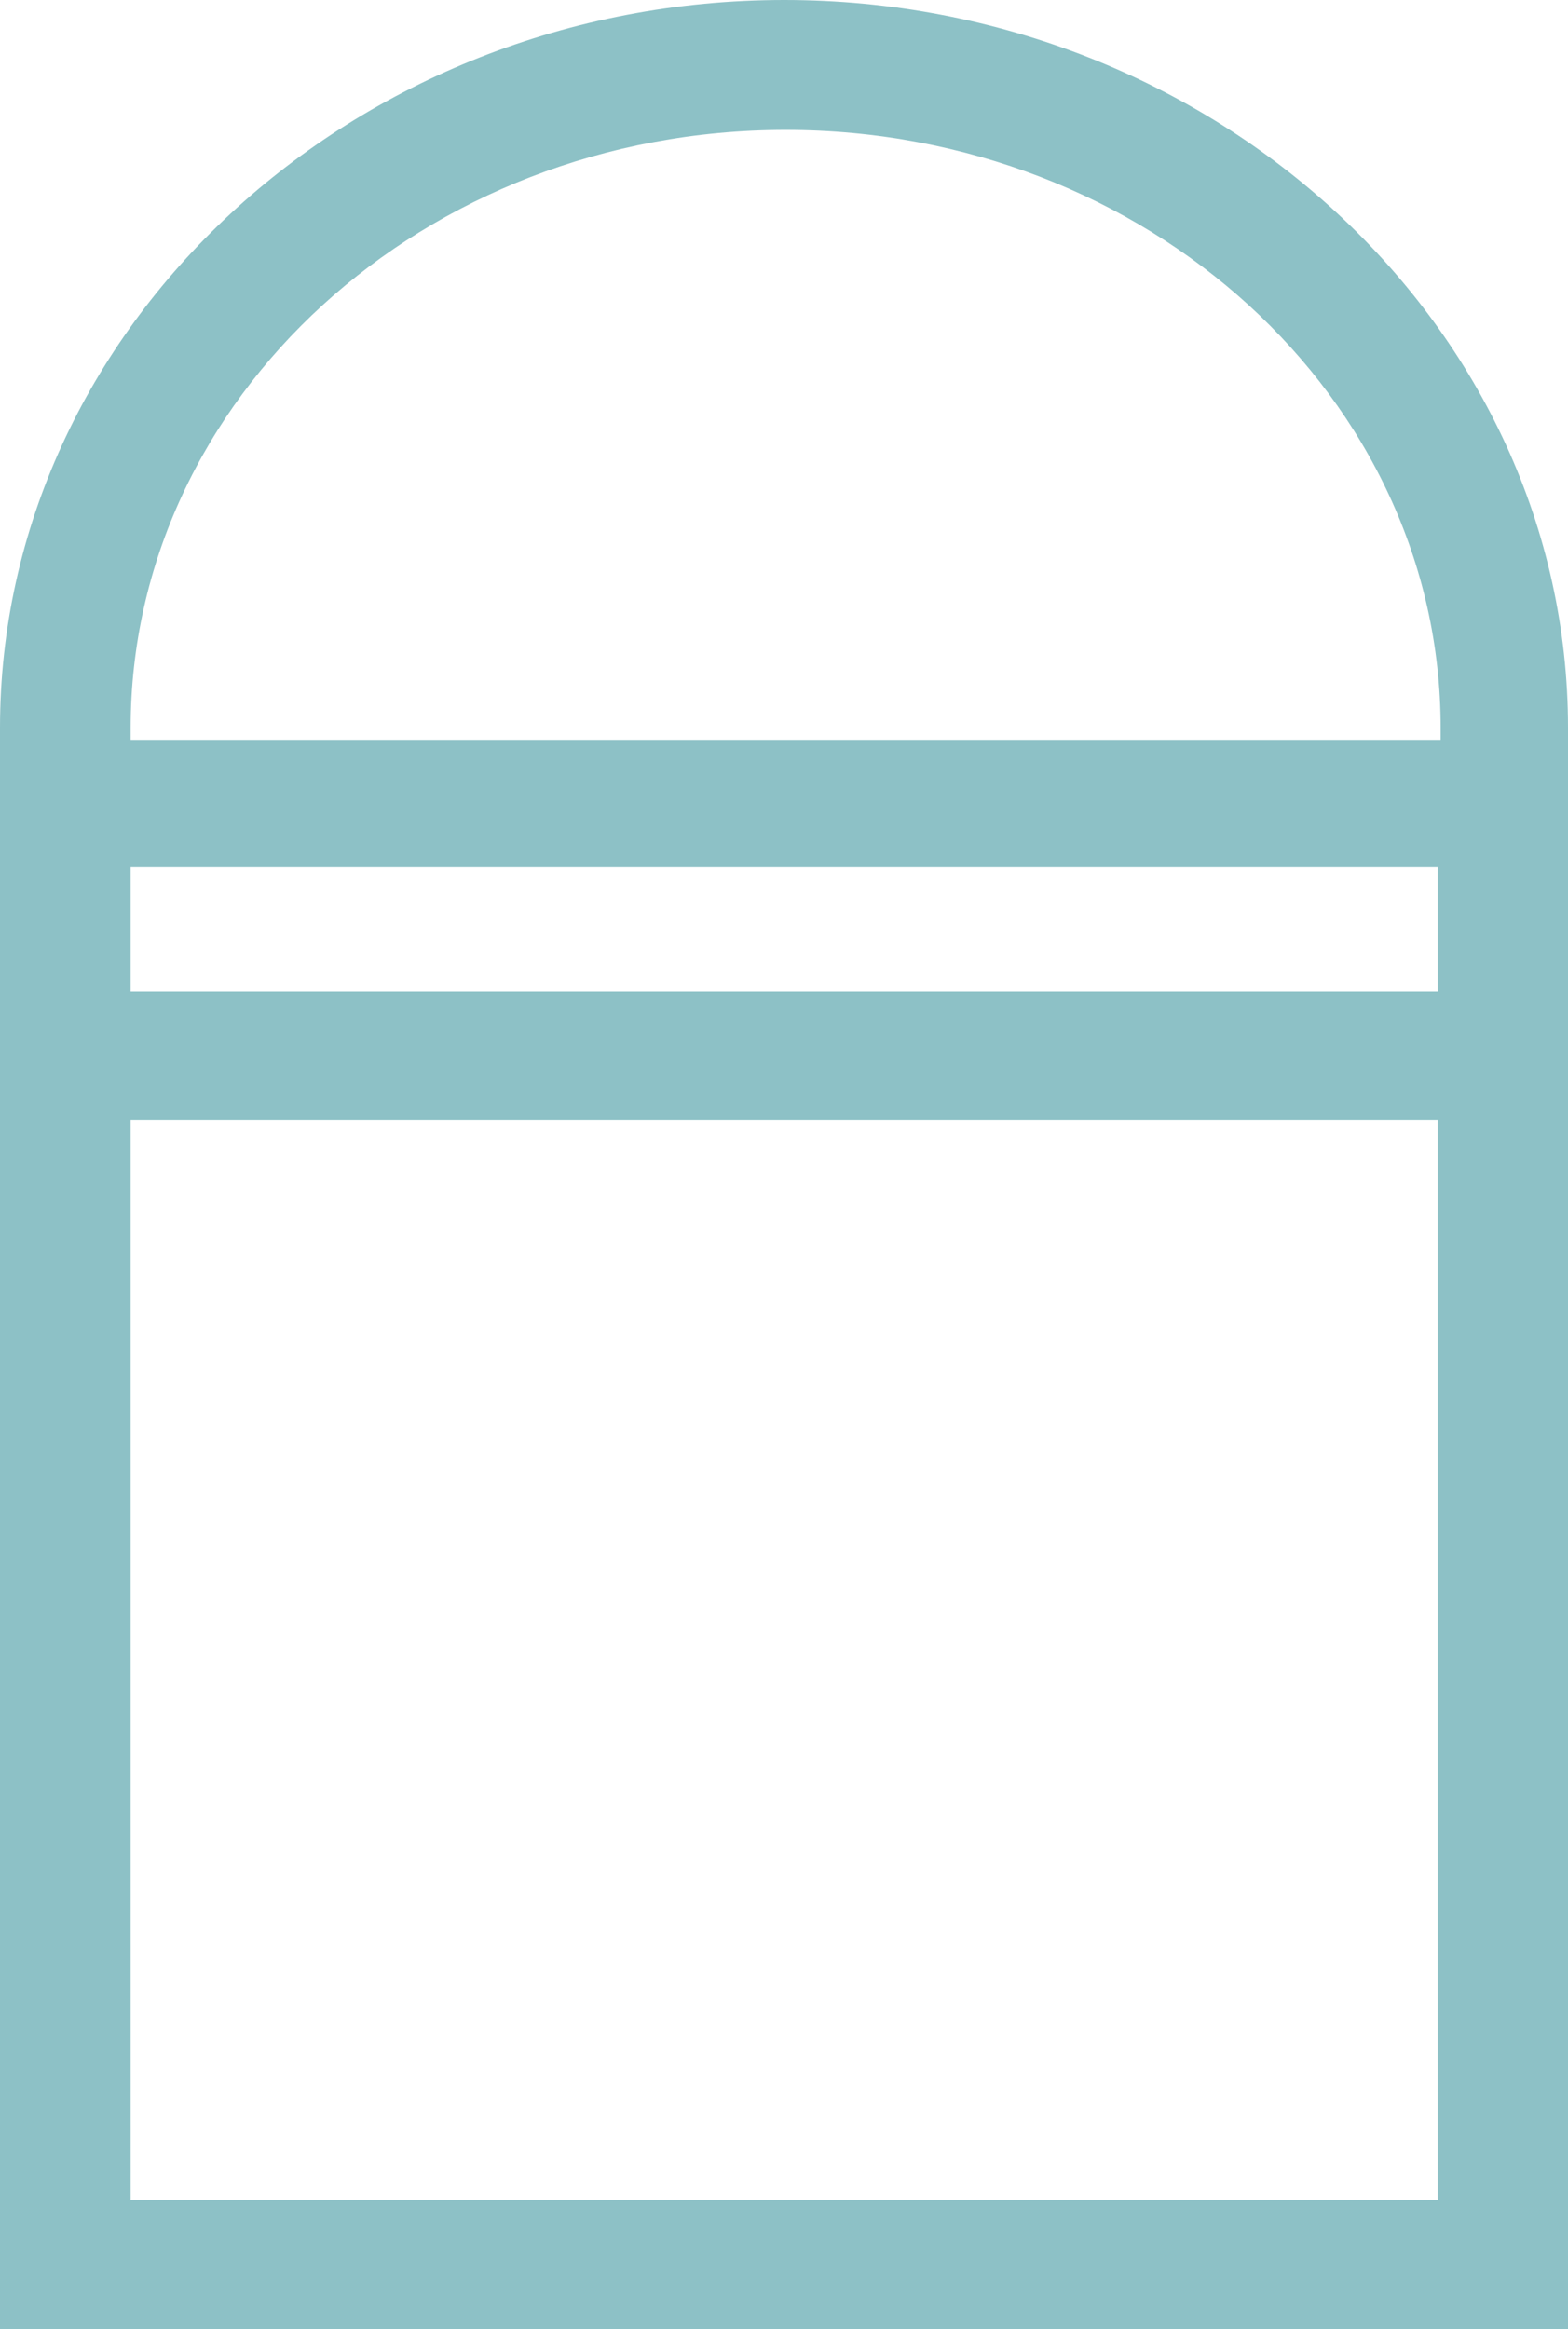 <svg xmlns="http://www.w3.org/2000/svg" viewBox="0 0 43.09 64"><defs><style>.cls-1{fill:#8dc1c6;}</style></defs><g id="Camada_2" data-name="Camada 2"><g id="LOGO"><rect class="cls-1" x="3.59" y="63.95" width="35.92" height="0.05"/><path class="cls-1" d="M3.59,64H39.51v0h3.58V20c0-11-9.69-20-21.54-20S0,9,0,20V64H3.59ZM3.59,20c0-9.06,8.06-16.43,18-16.43s18,7.37,18,16.43v.33H3.59Zm0,3.83H39.51v3.42H3.59Zm0,25.35V30.77H39.51V60.45H3.59Z"/></g></g></svg>